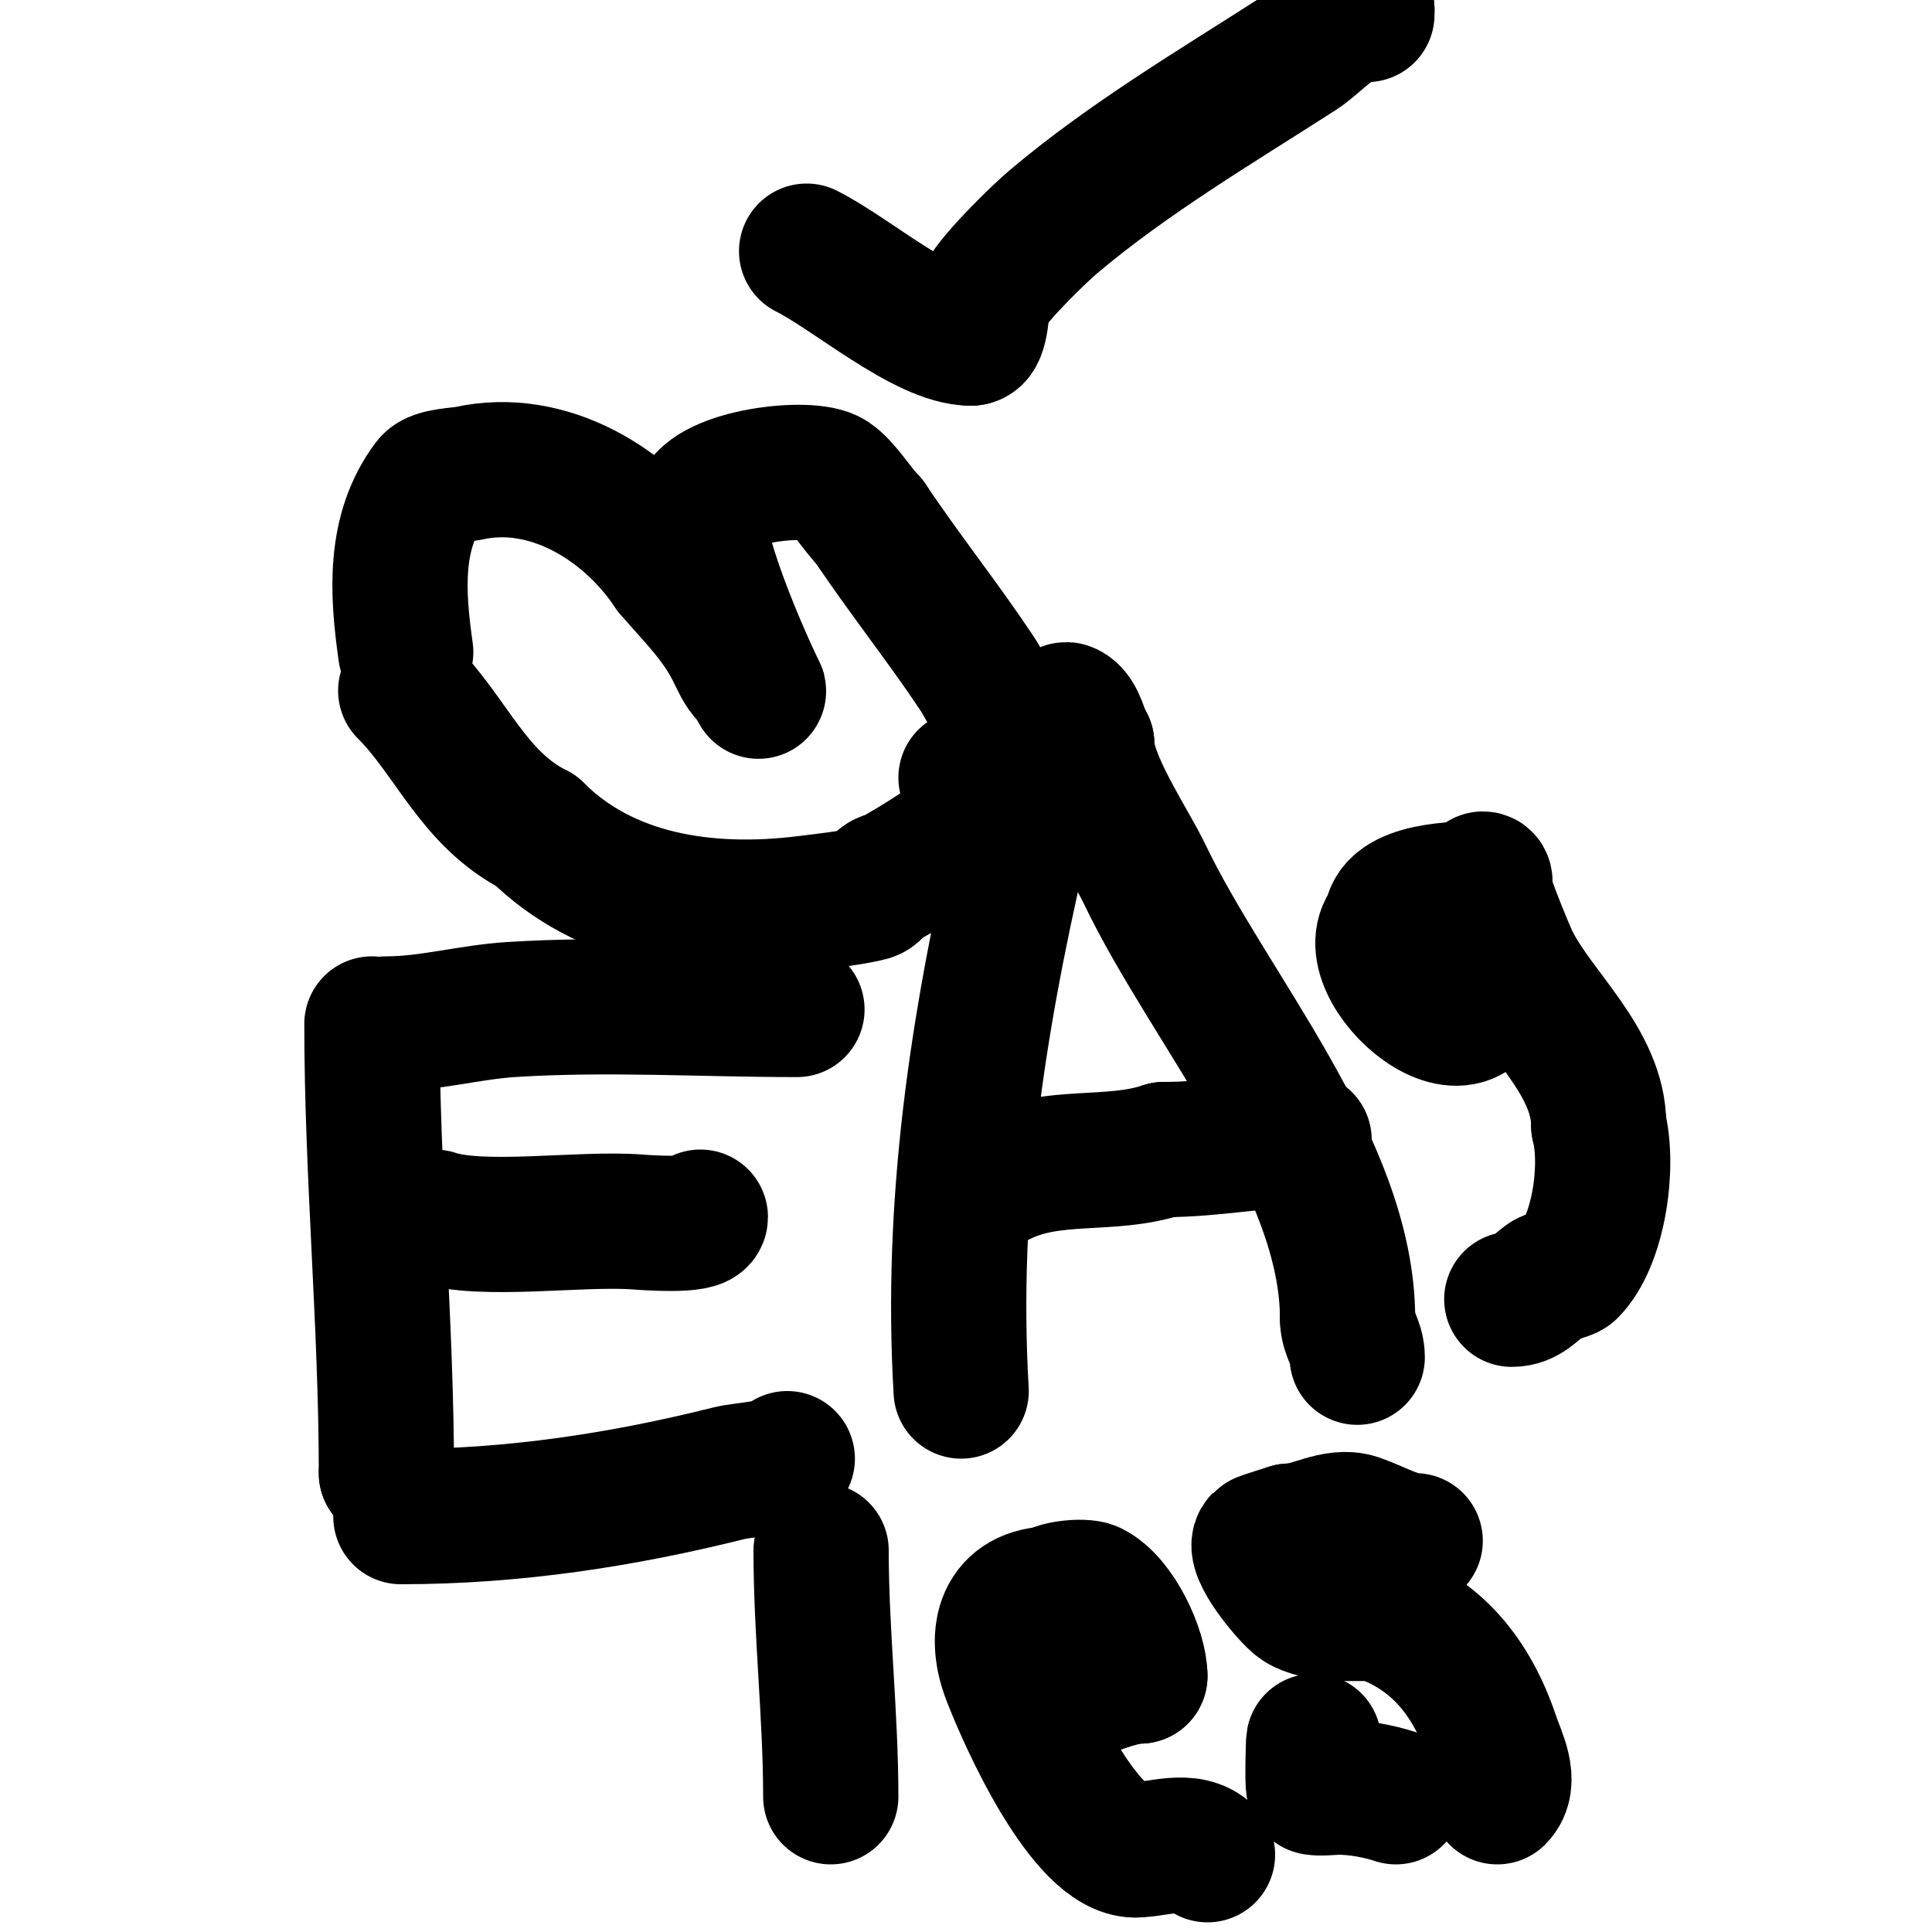 <svg viewBox='0 0 400 400' version='1.1' xmlns='http://www.w3.org/2000/svg' xmlns:xlink='http://www.w3.org/1999/xlink'><g fill='none' stroke='#000000' stroke-width='28' stroke-linecap='round' stroke-linejoin='round'><path d='M84,135c-1.755,-12.285 -2.565,-24.913 5,-35c1.18,-1.574 6.196,-1.599 8,-2c16.391,-3.642 32.867,6.301 42,20'/><path d='M139,118c5.085,5.933 9.54,10.081 13,17c0.869,1.738 1.626,3.626 3,5c0.85,0.85 2.537,4.075 2,3c-2.73,-5.46 -14.259,-31.222 -12,-38c2.142,-6.427 22.685,-8.876 27,-6c2.79,1.86 5.446,6.446 8,9'/><path d='M180,108c6.964,10.446 15.27,20.906 22,31c3.609,5.414 4.007,9.005 10,13c0.277,0.185 1,0.333 1,0'/><path d='M84,143c9.575,9.575 14.008,22.504 27,29'/><path d='M111,172c14.236,14.236 35.042,17.62 56,15c3.865,-0.483 9.207,-1.052 13,-2c1.78,-0.445 1.836,-3 4,-3'/><path d='M184,182c3.978,-1.989 20,-11.684 20,-15'/><path d='M204,167c0,-3.636 -3.231,-6 -4,-6'/><path d='M77,212c0,31.078 3,62.051 3,93'/><path d='M80,305l0,0'/><path d='M80,212c8.883,0 17.093,-2.443 26,-3c19.832,-1.239 39.345,0 59,0'/><path d='M90,252c9.787,3.262 30.257,0.097 42,1c1.718,0.132 13,0.961 13,-1'/><path d='M83,314c23.389,0 45.899,-3.475 68,-9c3.096,-0.774 9.826,-0.826 12,-3'/><path d='M199,288c-2.285,-38.851 3.341,-75.477 12,-113c0.927,-4.018 1.837,-8.044 3,-12c0.63,-2.144 4.86,-17.07 7,-16c2.333,1.167 2.647,4.97 4,7'/><path d='M225,154c0,7.521 8.773,20.252 12,27c13.3,27.81 42,60.324 42,92'/><path d='M279,273c0,3.207 2,4.819 2,8'/><path d='M207,244c10.992,-5.496 22.722,-2.241 34,-6'/><path d='M241,238c10.178,0 19.141,-2 29,-2'/><path d='M307,184c-4.822,0 -19,0.075 -19,7'/><path d='M288,191c-8.847,8.847 20,34.057 20,9'/><path d='M308,200c0,-1 0,-2 0,-3c0,-4.066 -1,-8.146 -1,-12c0,-1 1,-3 0,-3c-1.221,0 5.043,15.086 6,17c5.459,10.919 18,20.831 18,34'/><path d='M331,233c2.199,8.796 -0.111,24.111 -6,30c-0.52,0.52 -4.026,1.27 -5,2c-2.4,1.8 -3.96,4 -7,4'/><path d='M313,269'/><path d='M170,321c0,17.072 2,34.01 2,51'/><path d='M172,372'/><path d='M216,354c4.687,-2.344 15.018,-7 20,-7'/><path d='M236,347c0,-5.103 -4.607,-15.304 -10,-18c-1.681,-0.84 -8,-0.049 -8,1'/><path d='M218,330c-10.001,0 -12.419,8.11 -9,17c3.463,9.005 15.577,36 26,36'/><path d='M235,383c4.802,0 11.222,-2.778 15,1'/><path d='M293,319c-3.628,0 -8.369,-2.79 -12,-4c-4.615,-1.538 -9.485,2 -14,2'/><path d='M267,317c-0.087,0.029 -5.755,1.755 -6,2c-2.073,2.073 6.11,11.74 8,13c3.843,2.562 11.529,2 16,2'/><path d='M285,334c12.452,4.151 19.786,13.357 24,26c1.096,3.289 4.125,8.875 1,12'/><path d='M289,372c-3.633,-1.211 -8.167,-2 -12,-2c-0.351,0 -4.617,0.383 -5,0c-0.351,-0.351 0,-11.959 0,-9'/><path d='M272,361'/><path d='M167,52c9.209,4.604 24.555,18 34,18'/><path d='M201,70c2.51,0 1.95,-7.25 3,-9c2.641,-4.401 11.441,-12.835 14,-15c15.645,-13.238 33.788,-23.935 51,-35c3.533,-2.271 9.411,-9 14,-9'/><path d='M283,2c0,0.333 0,0.667 0,1'/></g>
</svg>
